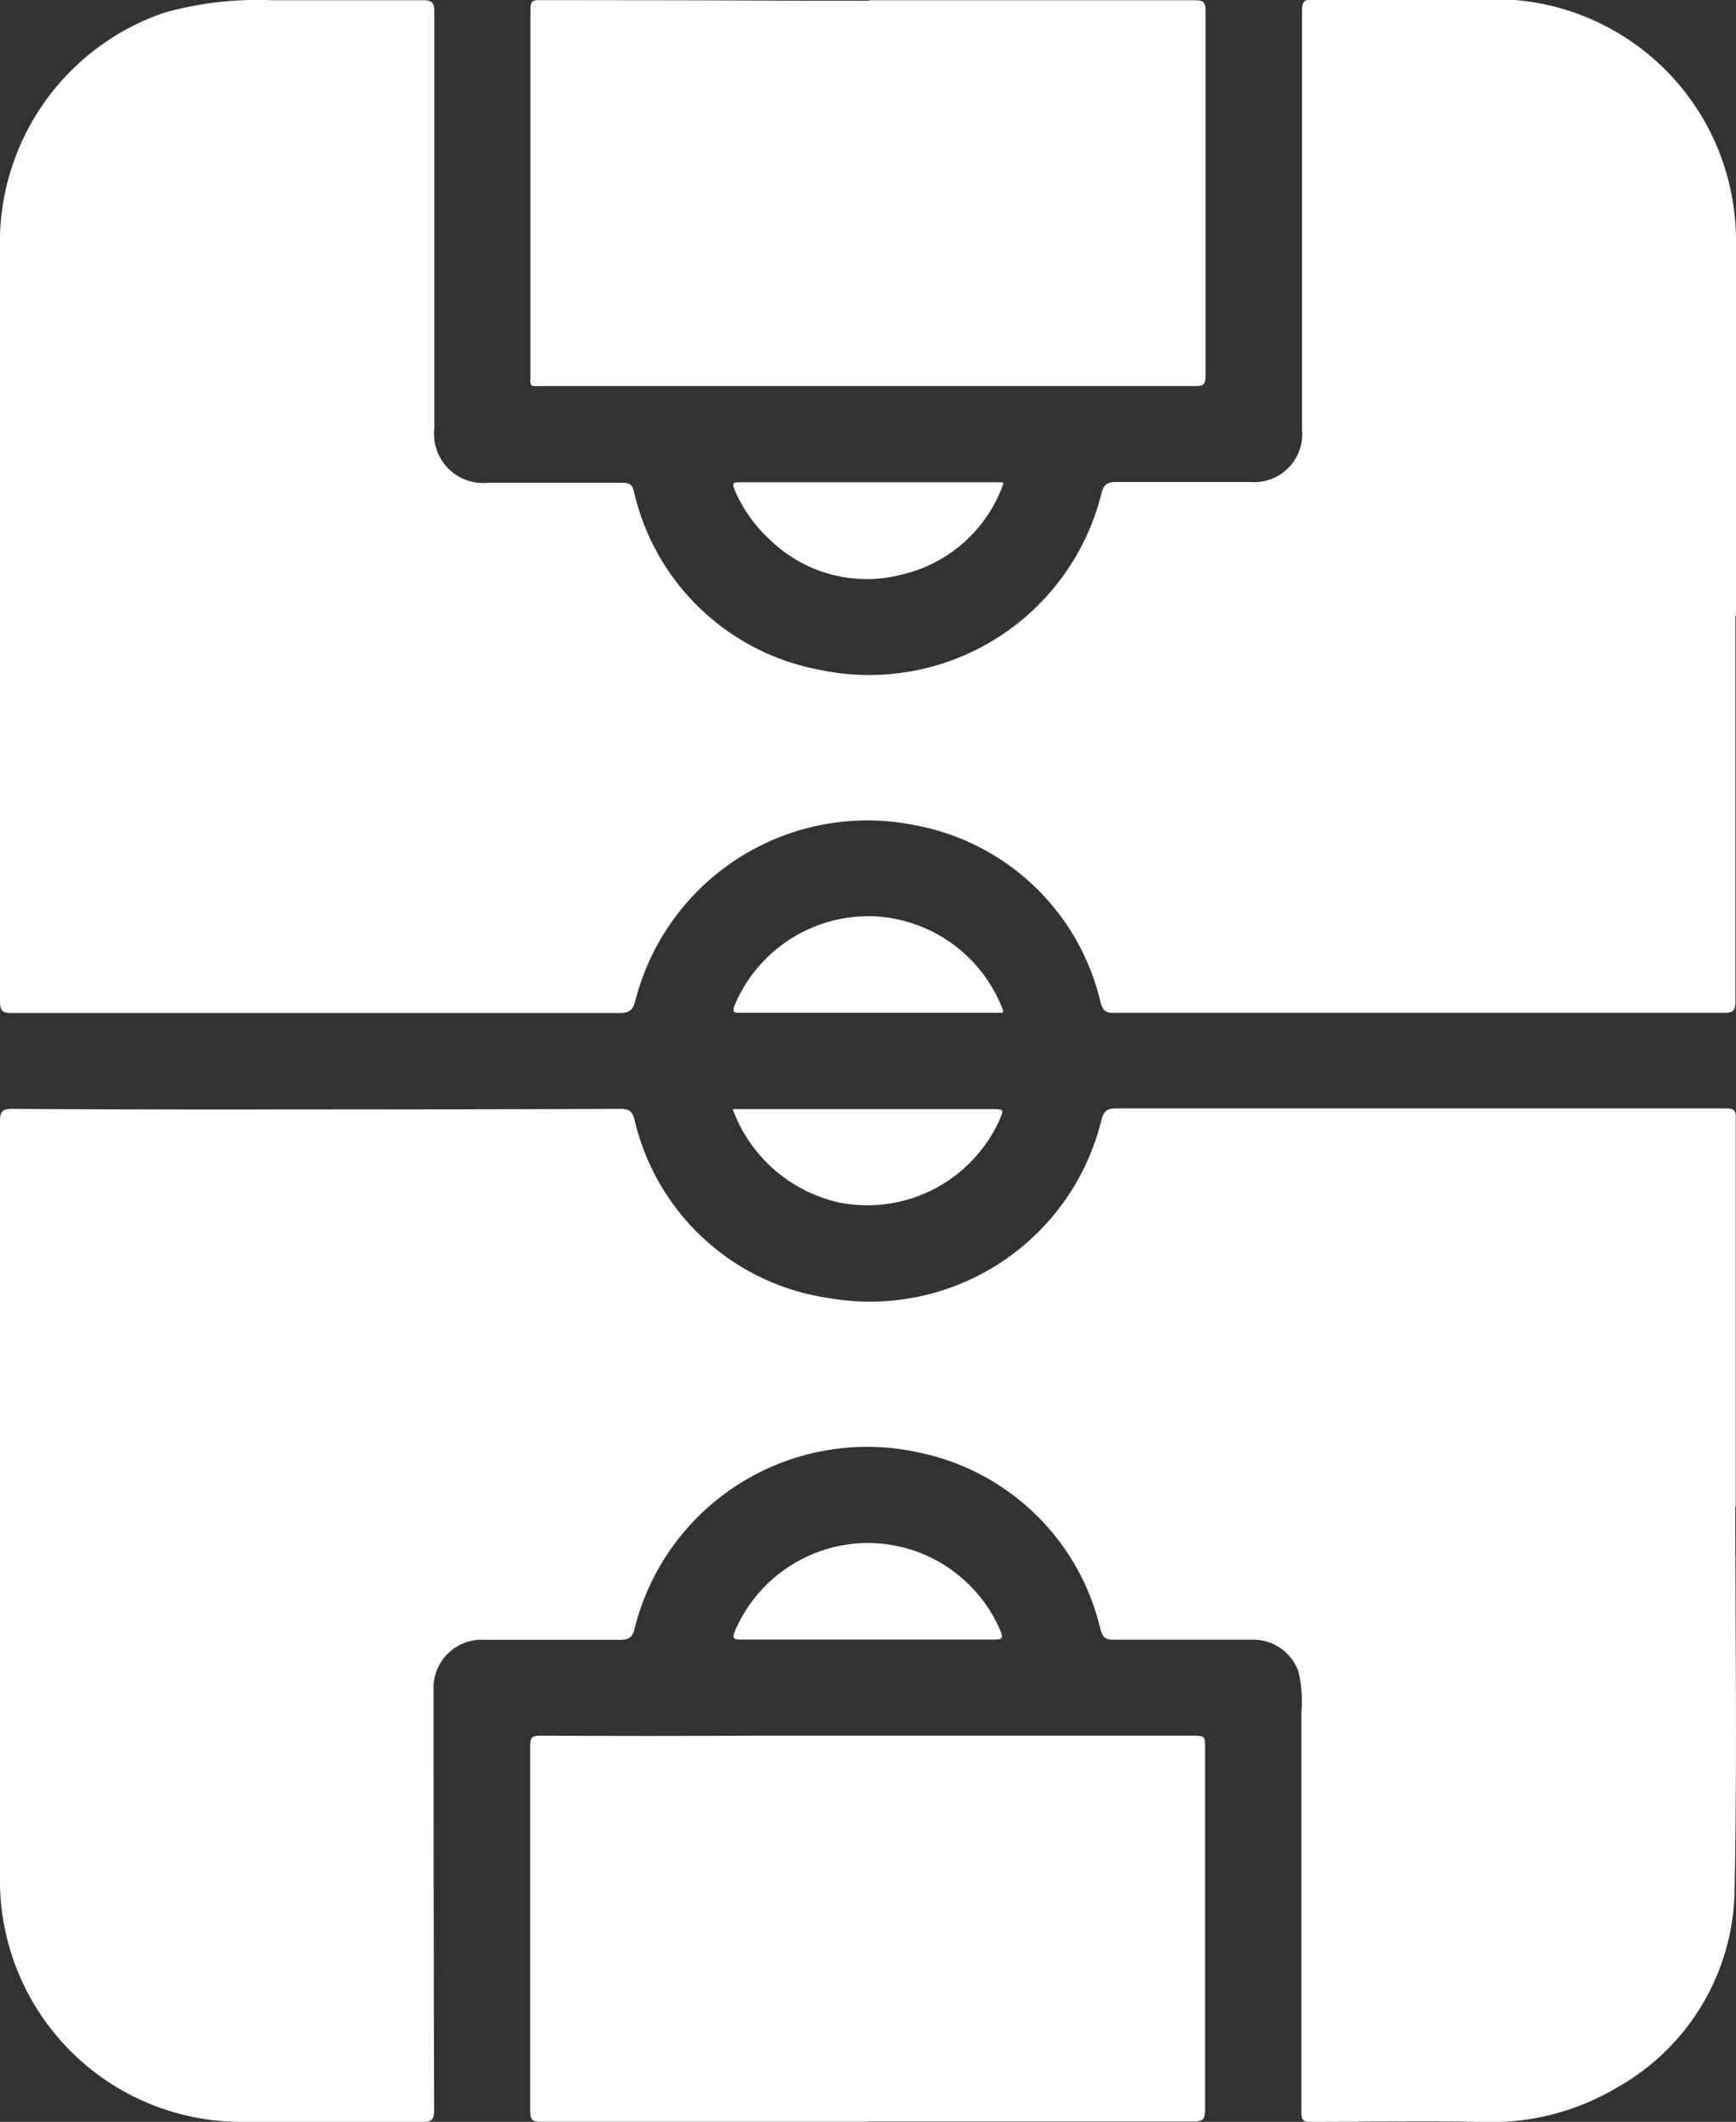 <svg xmlns="http://www.w3.org/2000/svg" xmlns:xlink="http://www.w3.org/1999/xlink" width="14.816" height="18.104" viewBox="0 0 14.816 18.104">
 
  <rect x="0" y="0" width="14.816" height="18.104" fill="#333333" stroke="none"/>
 
  <g id="Raggruppa_6654" data-name="Raggruppa 6654" transform="translate(0 18.104) rotate(-90)">
    <g id="Raggruppa_1320" data-name="Raggruppa 1320" >
      <path id="Tracciato_408" data-name="Tracciato 408" d="M5.251,14.81c-1.088,0-2.177.016-3.265-.006A1.961,1.961,0,0,1,.3,13.813,2.114,2.114,0,0,1,0,12.619c.009-.477,0-.954,0-1.431,0-.056.007-.081.074-.081q1.711,0,3.422,0a1.128,1.128,0,0,0,.342-.024.409.409,0,0,0,.276-.4c0-.395,0-.79,0-1.184,0-.078.034-.091.093-.108A2.008,2.008,0,0,0,5.713,7.833a2.045,2.045,0,0,0-1.5-2.416c-.077-.019-.1-.046-.1-.127,0-.384,0-.768,0-1.151A.412.412,0,0,0,3.683,3.7Q1.89,3.7.1,3.705c-.072,0-.1-.013-.1-.092,0-.518,0-1.036,0-1.554A2.059,2.059,0,0,1,1.759.022,1.856,1.856,0,0,1,2.03,0Q5.283,0,8.536,0c.085,0,.108.02.107.106q-.007,1.139-.005,2.278,0,1.456.005,2.912c0,.074-.021.1-.091.119A1.993,1.993,0,0,0,7.03,7.066,2.034,2.034,0,0,0,8.547,9.4c.075.019.1.047.1.123,0,.6,0,1.2,0,1.793q0,1.711,0,3.421c0,.071-.026.078-.085.077q-1.653,0-3.307,0" transform="translate(0 0)" fill="#fff"/>
      <path id="Tracciato_409" data-name="Tracciato 409" d="M3.391,14.811q-1.645,0-3.29,0c-.076,0-.1-.014-.1-.1q0-2.6,0-5.207c0-.072.025-.093.089-.111A2,2,0,0,0,1.6,7.821a2.045,2.045,0,0,0-1.5-2.4C.023,5.4,0,5.37,0,5.285Q0,2.694,0,.1C0,.022.017,0,.1,0q3.27,0,6.539,0A2.071,2.071,0,0,1,8.534,1.4a2.949,2.949,0,0,1,.107.924c0,.428,0,.855,0,1.283,0,.079-.018.1-.1.1q-1.777,0-3.553,0a.419.419,0,0,0-.464.461c0,.381,0,.762,0,1.143,0,.063-.016.087-.078.1A2,2,0,0,0,2.929,6.99,2.043,2.043,0,0,0,4.431,9.4c.08.02.1.051.1.129,0,.378,0,.757,0,1.135a.41.41,0,0,0,.449.448q1.785,0,3.57,0c.083,0,.1.024.1.1,0,.518,0,1.036,0,1.553a2.056,2.056,0,0,1-1.7,2.019,2.106,2.106,0,0,1-.359.032H3.391" transform="translate(9.461 0)" fill="#fff"/>
      <path id="Tracciato_410" data-name="Tracciato 410" d="M0,2.88Q0,1.486,0,.092C0,.022.013,0,.089,0Q1.651,0,3.214,0c.068,0,.08.021.08.083q-.005.921,0,1.842,0,1.858,0,3.716c0,.119,0,.119-.116.119-1.025,0-2.051,0-3.076,0-.085,0-.1-.022-.1-.1,0-.926,0-1.853,0-2.78Z" transform="translate(0.001 4.525)" fill="#fff"/>
      <path id="Tracciato_411" data-name="Tracciato 411" d="M3.292,2.889q0,1.39,0,2.78c0,.068-.01.093-.087.093q-1.563,0-3.125,0C.016,5.761,0,5.743,0,5.679Q0,2.895,0,.111C0-.015-.016,0,.109,0Q1.663,0,3.217,0c.064,0,.077.017.076.077q0,1.147-.005,2.294,0,.259,0,.518h0" transform="translate(14.81 4.527)" fill="#fff"/>
      <path id="Tracciato_412" data-name="Tracciato 412" d="M0,2.294V1.785Q0,.926,0,.066C0,.018-.008-.019.067.011A1.24,1.24,0,0,1,.823,1.2,1.238,1.238,0,0,1,.022,2.3a.109.109,0,0,1-.021,0" transform="translate(9.463 6.26)" fill="#fff"/>
      <path id="Tracciato_413" data-name="Tracciato 413" d="M.821,0V.943q0,.637,0,1.274c0,.1,0,.1-.1.057A1.238,1.238,0,0,1,.024.909,1.261,1.261,0,0,1,.821,0" transform="translate(7.82 6.253)" fill="#fff"/>
      <path id="Tracciato_414" data-name="Tracciato 414" d="M0,1.138C0,.779,0,.42,0,.062,0,0,.011-.013.072.012A1.239,1.239,0,0,1,.824,1.125,1.233,1.233,0,0,1,.073,2.279C.017,2.3,0,2.3,0,2.232,0,1.867,0,1.5,0,1.138" transform="translate(4.115 6.26)" fill="#fff"/>
      <path id="Tracciato_415" data-name="Tracciato 415" d="M.814,2.307a1.209,1.209,0,0,1-.777-.866,1.185,1.185,0,0,1,.3-1.13,1.227,1.227,0,0,1,.426-.3C.8,0,.824-.014.824.044q0,1.122,0,2.244a.137.137,0,0,1-.006.02" transform="translate(13.165 6.257)" fill="#fff"/>
    </g>
  </g>
</svg>
